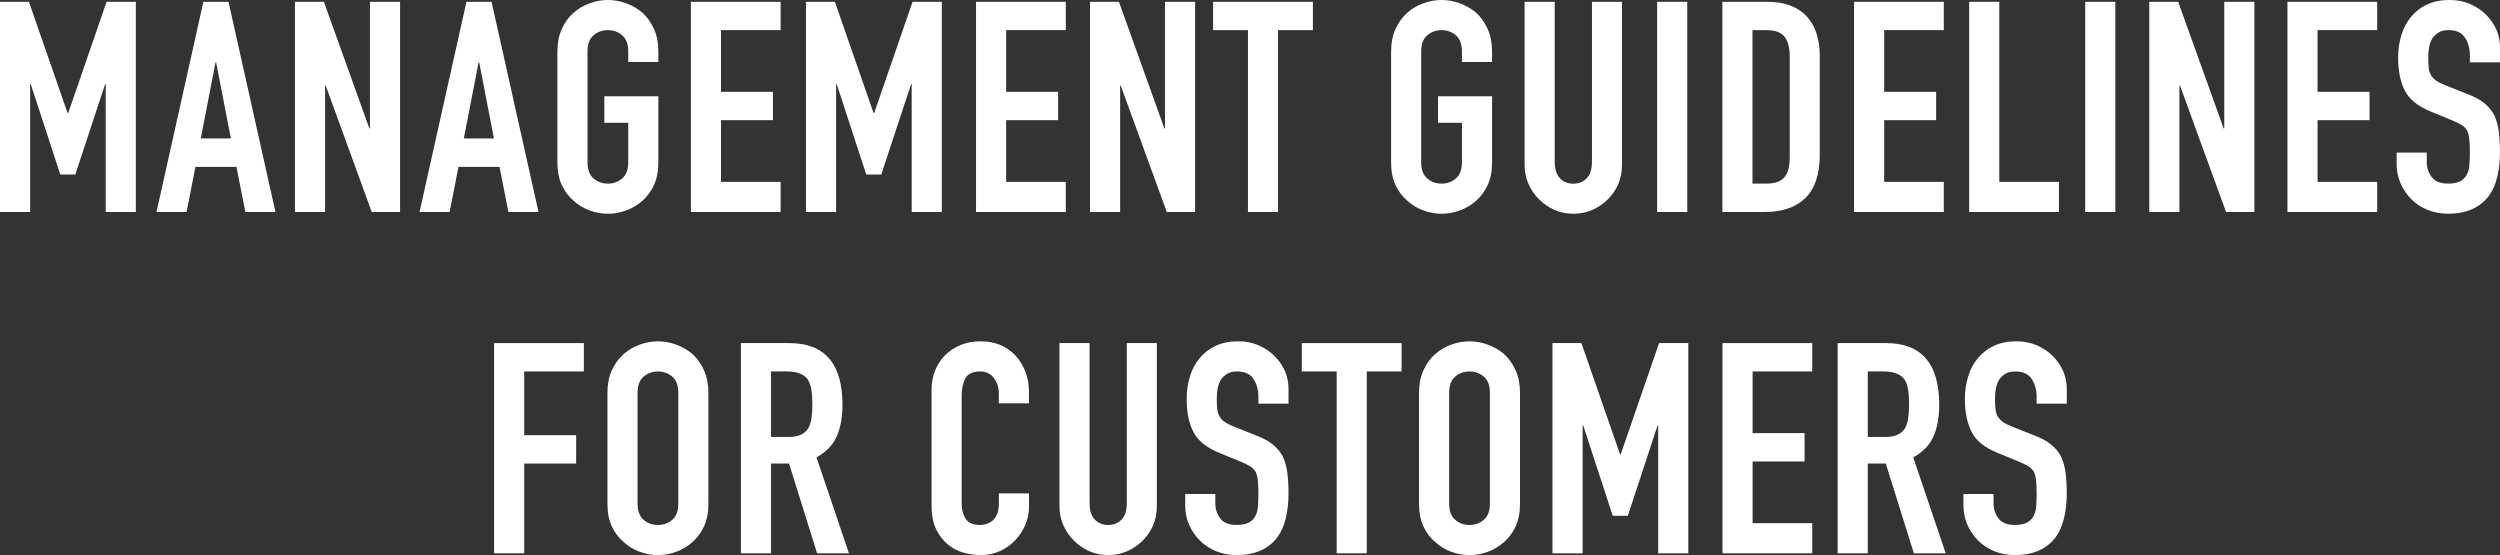 <?xml version="1.0" encoding="UTF-8"?>
<svg id="_レイヤー_2" data-name="レイヤー 2" xmlns="http://www.w3.org/2000/svg" viewBox="0 0 712.99 158.31">
  <rect x="0" y="0" width="712.99" height="158.31" fill="#333333" stroke="none"/>
  <defs>
    <style>
      .cls-1 {
        fill: #fff;
      }
    </style>
  </defs>
  <g id="_編集モード" data-name="編集モード">
    <g>
      <path class="cls-1" d="m0,60.46V.51h8.25l11.03,31.74h.17L30.4.51h8.34v59.95h-8.59V24h-.17l-8.5,25.77h-4.29l-8.42-25.77h-.17v36.46H0Z"/>
      <path class="cls-1" d="m44.63,60.46L58.01.51h7.16l13.39,59.95h-8.59l-2.53-12.88h-11.7l-2.53,12.88h-8.59Zm21.22-20.97l-4.21-21.72h-.17l-4.21,21.72h8.59Z"/>
      <path class="cls-1" d="m84.12,60.46V.51h8.25l12.97,36.12h.17V.51h8.59v59.95h-8.08l-13.13-36.04h-.17v36.04h-8.59Z"/>
      <path class="cls-1" d="m119.65,60.46L133.03.51h7.16l13.39,59.95h-8.59l-2.53-12.88h-11.7l-2.53,12.88h-8.59Zm21.22-20.97l-4.21-21.72h-.17l-4.21,21.72h8.59Z"/>
      <path class="cls-1" d="m158.97,14.65c0-2.41.42-4.55,1.26-6.4.84-1.85,1.96-3.4,3.37-4.63,1.35-1.18,2.88-2.08,4.59-2.69,1.71-.62,3.44-.93,5.18-.93s3.47.31,5.18.93c1.71.62,3.27,1.52,4.67,2.69,1.35,1.24,2.44,2.78,3.28,4.63.84,1.85,1.26,3.99,1.26,6.4v3.03h-8.59v-3.03c0-2.08-.58-3.61-1.73-4.59-1.15-.98-2.51-1.47-4.08-1.47s-2.93.49-4.08,1.47c-1.15.98-1.73,2.51-1.73,4.59v31.66c0,2.08.58,3.61,1.73,4.59,1.15.98,2.51,1.47,4.08,1.47s2.93-.49,4.08-1.47c1.15-.98,1.73-2.51,1.73-4.59v-11.28h-6.82v-7.58h15.41v18.86c0,2.53-.42,4.69-1.26,6.48-.84,1.8-1.94,3.28-3.28,4.46-1.4,1.24-2.96,2.16-4.67,2.78-1.71.62-3.44.93-5.18.93s-3.47-.31-5.18-.93c-1.71-.62-3.24-1.54-4.59-2.78-1.4-1.18-2.53-2.67-3.37-4.46-.84-1.8-1.26-3.96-1.26-6.48V14.65Z"/>
      <path class="cls-1" d="m197.03,60.46V.51h25.6v8.08h-17.01v17.6h14.82v8.08h-14.82v17.6h17.01v8.59h-25.6Z"/>
      <path class="cls-1" d="m229.86,60.46V.51h8.25l11.03,31.74h.17l10.95-31.74h8.34v59.95h-8.59V24h-.17l-8.5,25.77h-4.29l-8.42-25.77h-.17v36.46h-8.59Z"/>
      <path class="cls-1" d="m278.36,60.46V.51h25.6v8.08h-17.01v17.6h14.82v8.08h-14.82v17.6h17.01v8.59h-25.6Z"/>
      <path class="cls-1" d="m310.86,60.46V.51h8.25l12.97,36.12h.17V.51h8.59v59.95h-8.08l-13.13-36.04h-.17v36.04h-8.59Z"/>
      <path class="cls-1" d="m355.91,60.46V8.59h-9.94V.51h28.46v8.08h-9.94v51.87h-8.59Z"/>
      <path class="cls-1" d="m396.74,14.65c0-2.41.42-4.55,1.26-6.4.84-1.85,1.96-3.4,3.37-4.63,1.35-1.18,2.88-2.08,4.59-2.69,1.71-.62,3.44-.93,5.18-.93s3.46.31,5.18.93c1.71.62,3.27,1.52,4.67,2.69,1.35,1.24,2.44,2.78,3.28,4.63.84,1.85,1.26,3.99,1.26,6.4v3.03h-8.59v-3.03c0-2.08-.58-3.61-1.73-4.59-1.15-.98-2.51-1.47-4.08-1.47s-2.93.49-4.08,1.47c-1.15.98-1.73,2.51-1.73,4.59v31.66c0,2.08.58,3.61,1.73,4.59,1.15.98,2.51,1.47,4.08,1.47s2.93-.49,4.08-1.47c1.15-.98,1.73-2.51,1.73-4.59v-11.28h-6.82v-7.58h15.41v18.86c0,2.53-.42,4.69-1.26,6.48-.84,1.8-1.94,3.28-3.28,4.46-1.4,1.24-2.96,2.16-4.67,2.78-1.71.62-3.44.93-5.18.93s-3.47-.31-5.18-.93c-1.71-.62-3.24-1.54-4.59-2.78-1.4-1.18-2.53-2.67-3.37-4.46-.84-1.8-1.26-3.96-1.26-6.48V14.65Z"/>
      <path class="cls-1" d="m462.59.51v46.48c0,1.97-.35,3.78-1.05,5.43-.7,1.66-1.7,3.13-2.99,4.42-1.29,1.29-2.78,2.3-4.46,3.03-1.68.73-3.48,1.09-5.39,1.09s-3.69-.37-5.35-1.09c-1.66-.73-3.13-1.74-4.42-3.03-1.29-1.29-2.3-2.76-3.03-4.42-.73-1.66-1.09-3.47-1.09-5.43V.51h8.59v45.64c0,2.13.51,3.7,1.52,4.72s2.27,1.52,3.79,1.52,2.78-.51,3.79-1.52c1.01-1.01,1.52-2.58,1.52-4.72V.51h8.59Z"/>
      <path class="cls-1" d="m472.61,60.46V.51h8.59v59.95h-8.59Z"/>
      <path class="cls-1" d="m491.21,60.46V.51h12.71c4.94,0,8.69,1.35,11.24,4.04,2.55,2.69,3.83,6.51,3.83,11.45v28.04c0,5.61-1.36,9.75-4.08,12.42-2.72,2.67-6.64,4-11.75,4h-11.96Zm8.59-51.87v43.78h3.96c2.41,0,4.13-.6,5.14-1.81,1.01-1.21,1.52-3.1,1.52-5.68V16c0-2.36-.48-4.18-1.43-5.47-.96-1.29-2.69-1.94-5.22-1.94h-3.96Z"/>
      <path class="cls-1" d="m528.77,60.46V.51h25.6v8.08h-17.01v17.6h14.82v8.08h-14.82v17.6h17.01v8.59h-25.6Z"/>
      <path class="cls-1" d="m561.6,60.46V.51h8.59v51.36h17.01v8.59h-25.6Z"/>
      <path class="cls-1" d="m594.69,60.46V.51h8.59v59.95h-8.59Z"/>
      <path class="cls-1" d="m612.96,60.46V.51h8.25l12.97,36.12h.17V.51h8.59v59.95h-8.08l-13.13-36.04h-.17v36.04h-8.59Z"/>
      <path class="cls-1" d="m652.37,60.46V.51h25.6v8.08h-17.01v17.6h14.82v8.08h-14.82v17.6h17.01v8.59h-25.6Z"/>
      <path class="cls-1" d="m712.99,17.77h-8.59v-1.94c0-1.96-.46-3.66-1.39-5.09s-2.48-2.15-4.67-2.15c-1.18,0-2.13.22-2.86.67-.73.45-1.32,1.01-1.77,1.68-.45.73-.76,1.56-.93,2.48s-.25,1.89-.25,2.9c0,1.18.04,2.16.12,2.95.08.79.29,1.49.63,2.1.34.62.83,1.15,1.47,1.6.64.45,1.53.9,2.65,1.35l6.57,2.61c1.91.73,3.45,1.59,4.63,2.57,1.18.98,2.1,2.12,2.78,3.41.62,1.35,1.04,2.88,1.26,4.59.22,1.71.34,3.66.34,5.85,0,2.53-.25,4.87-.76,7.03-.5,2.16-1.32,4-2.44,5.52-1.18,1.57-2.72,2.81-4.63,3.7s-4.24,1.35-6.99,1.35c-2.08,0-4.01-.37-5.81-1.09-1.8-.73-3.34-1.74-4.63-3.03-1.29-1.29-2.31-2.79-3.07-4.5-.76-1.71-1.14-3.58-1.14-5.6v-3.2h8.59v2.69c0,1.57.46,2.99,1.39,4.25.93,1.26,2.48,1.89,4.67,1.89,1.46,0,2.6-.21,3.41-.63.81-.42,1.44-1.02,1.89-1.81.45-.79.72-1.73.8-2.82.08-1.09.13-2.32.13-3.66,0-1.57-.06-2.86-.17-3.87-.11-1.01-.34-1.82-.67-2.44-.39-.62-.91-1.12-1.56-1.52-.65-.39-1.5-.81-2.57-1.26l-6.15-2.53c-3.7-1.52-6.19-3.52-7.45-6.02-1.26-2.5-1.89-5.63-1.89-9.39,0-2.24.31-4.38.93-6.4.62-2.02,1.54-3.76,2.78-5.22,1.18-1.46,2.68-2.62,4.51-3.49,1.82-.87,4-1.31,6.53-1.31,2.13,0,4.08.39,5.85,1.18,1.77.79,3.3,1.82,4.59,3.12,2.58,2.69,3.87,5.78,3.87,9.26v4.21Z"/>
      <path class="cls-1" d="m140.91,157.8v-59.95h25.6v8.08h-17.01v18.19h14.82v8.08h-14.82v25.6h-8.59Z"/>
      <path class="cls-1" d="m173.24,112c0-2.41.42-4.55,1.26-6.4.84-1.85,1.96-3.4,3.37-4.63,1.35-1.18,2.88-2.08,4.59-2.69,1.71-.62,3.44-.93,5.18-.93s3.46.31,5.18.93c1.71.62,3.27,1.52,4.67,2.69,1.35,1.24,2.44,2.78,3.28,4.63.84,1.85,1.26,3.99,1.26,6.4v31.66c0,2.53-.42,4.69-1.26,6.48-.84,1.8-1.94,3.28-3.28,4.46-1.4,1.24-2.96,2.16-4.67,2.78-1.71.62-3.44.93-5.18.93s-3.47-.31-5.18-.93c-1.71-.62-3.24-1.54-4.59-2.78-1.4-1.18-2.53-2.67-3.37-4.46-.84-1.8-1.26-3.96-1.26-6.48v-31.66Zm8.59,31.66c0,2.08.58,3.61,1.73,4.59,1.15.98,2.51,1.47,4.08,1.47s2.93-.49,4.08-1.47c1.15-.98,1.73-2.51,1.73-4.59v-31.66c0-2.08-.58-3.61-1.73-4.59-1.15-.98-2.51-1.47-4.08-1.47s-2.93.49-4.08,1.47c-1.15.98-1.73,2.51-1.73,4.59v31.66Z"/>
      <path class="cls-1" d="m211.3,157.8v-59.95h13.81c10.1,0,15.16,5.87,15.16,17.6,0,3.54-.55,6.54-1.64,9.01-1.1,2.47-3.02,4.46-5.77,5.98l9.26,27.36h-9.09l-8-25.6h-5.14v25.6h-8.59Zm8.59-51.87v18.69h4.88c1.52,0,2.72-.21,3.62-.63.9-.42,1.6-1.02,2.11-1.81.45-.79.76-1.75.93-2.9.17-1.15.25-2.48.25-4s-.08-2.85-.25-4c-.17-1.15-.51-2.15-1.01-2.99-1.07-1.57-3.09-2.36-6.06-2.36h-4.46Z"/>
      <path class="cls-1" d="m293.47,140.71v3.7c0,1.85-.35,3.61-1.05,5.26-.7,1.66-1.67,3.13-2.9,4.42-1.24,1.29-2.68,2.32-4.34,3.07-1.66.76-3.44,1.14-5.35,1.14-1.63,0-3.28-.22-4.97-.67-1.68-.45-3.2-1.23-4.55-2.36-1.35-1.12-2.46-2.57-3.33-4.34-.87-1.77-1.3-4.03-1.3-6.78v-33.01c0-1.96.34-3.79,1.01-5.47.67-1.68,1.63-3.14,2.86-4.38,1.23-1.23,2.71-2.2,4.42-2.9,1.71-.7,3.61-1.05,5.68-1.05,4.04,0,7.33,1.32,9.85,3.96,1.23,1.29,2.2,2.82,2.9,4.59.7,1.77,1.05,3.69,1.05,5.77v3.37h-8.59v-2.86c0-1.68-.48-3.14-1.43-4.38-.96-1.23-2.25-1.85-3.87-1.85-2.13,0-3.55.66-4.25,1.98-.7,1.32-1.05,2.99-1.05,5.01v30.65c0,1.74.38,3.2,1.14,4.38.76,1.18,2.12,1.77,4.08,1.77.56,0,1.16-.1,1.81-.29.64-.2,1.25-.52,1.81-.97.5-.45.93-1.07,1.26-1.85.34-.79.51-1.77.51-2.95v-2.95h8.59Z"/>
      <path class="cls-1" d="m329.93,97.85v46.48c0,1.97-.35,3.78-1.05,5.43-.7,1.66-1.7,3.13-2.99,4.42-1.29,1.29-2.78,2.3-4.46,3.03-1.68.73-3.48,1.09-5.39,1.09s-3.69-.37-5.35-1.09c-1.66-.73-3.13-1.74-4.42-3.03-1.29-1.29-2.3-2.76-3.03-4.42-.73-1.66-1.09-3.47-1.09-5.43v-46.48h8.59v45.64c0,2.13.5,3.7,1.52,4.72,1.01,1.01,2.27,1.52,3.79,1.52s2.78-.51,3.79-1.52c1.01-1.01,1.52-2.58,1.52-4.72v-45.64h8.59Z"/>
      <path class="cls-1" d="m367.48,115.12h-8.59v-1.94c0-1.96-.46-3.66-1.39-5.09-.93-1.43-2.48-2.15-4.67-2.15-1.18,0-2.13.22-2.86.67-.73.45-1.32,1.01-1.77,1.68-.45.73-.76,1.56-.93,2.48-.17.93-.25,1.89-.25,2.9,0,1.18.04,2.16.13,2.95.08.79.29,1.49.63,2.1.34.62.83,1.15,1.47,1.6.64.45,1.53.9,2.65,1.35l6.57,2.61c1.91.73,3.45,1.59,4.63,2.57,1.18.98,2.11,2.12,2.78,3.41.62,1.35,1.04,2.88,1.26,4.59.22,1.71.34,3.66.34,5.85,0,2.53-.25,4.87-.76,7.03-.51,2.16-1.32,4-2.44,5.52-1.18,1.57-2.72,2.81-4.63,3.7-1.91.9-4.24,1.35-6.99,1.35-2.08,0-4.01-.37-5.81-1.09-1.8-.73-3.34-1.74-4.63-3.03-1.29-1.29-2.32-2.79-3.07-4.5-.76-1.71-1.14-3.58-1.14-5.6v-3.2h8.59v2.69c0,1.57.46,2.99,1.39,4.25s2.48,1.89,4.67,1.89c1.46,0,2.6-.21,3.41-.63.81-.42,1.44-1.02,1.89-1.81.45-.79.72-1.73.8-2.82.08-1.09.13-2.32.13-3.66,0-1.57-.06-2.86-.17-3.87-.11-1.01-.34-1.82-.67-2.44-.39-.62-.91-1.12-1.56-1.52-.65-.39-1.5-.81-2.57-1.26l-6.15-2.53c-3.71-1.52-6.19-3.52-7.45-6.02-1.26-2.5-1.89-5.63-1.89-9.39,0-2.24.31-4.38.93-6.4.62-2.02,1.54-3.76,2.78-5.22,1.18-1.46,2.68-2.62,4.5-3.49,1.82-.87,4-1.31,6.53-1.31,2.13,0,4.08.39,5.85,1.18,1.77.79,3.3,1.82,4.59,3.12,2.58,2.69,3.87,5.78,3.87,9.26v4.21Z"/>
      <path class="cls-1" d="m381.21,157.8v-51.87h-9.94v-8.08h28.46v8.08h-9.94v51.87h-8.59Z"/>
      <path class="cls-1" d="m404.7,112c0-2.41.42-4.55,1.26-6.4.84-1.85,1.96-3.4,3.37-4.63,1.35-1.18,2.88-2.08,4.59-2.69,1.71-.62,3.44-.93,5.18-.93s3.47.31,5.18.93c1.71.62,3.27,1.52,4.67,2.69,1.35,1.24,2.44,2.78,3.29,4.63.84,1.85,1.26,3.99,1.26,6.4v31.66c0,2.53-.42,4.69-1.26,6.48-.84,1.8-1.94,3.28-3.29,4.46-1.4,1.24-2.96,2.16-4.67,2.78-1.71.62-3.44.93-5.18.93s-3.47-.31-5.18-.93c-1.71-.62-3.24-1.54-4.59-2.78-1.4-1.18-2.53-2.67-3.37-4.46-.84-1.8-1.26-3.96-1.26-6.48v-31.66Zm8.59,31.66c0,2.08.57,3.61,1.73,4.59,1.15.98,2.51,1.47,4.08,1.47s2.93-.49,4.08-1.47c1.15-.98,1.73-2.51,1.73-4.59v-31.66c0-2.08-.58-3.61-1.73-4.59-1.15-.98-2.51-1.47-4.08-1.47s-2.93.49-4.08,1.47c-1.15.98-1.73,2.51-1.73,4.59v31.66Z"/>
      <path class="cls-1" d="m442.76,157.8v-59.95h8.25l11.03,31.74h.17l10.95-31.74h8.34v59.95h-8.59v-36.46h-.17l-8.5,25.77h-4.29l-8.42-25.77h-.17v36.46h-8.59Z"/>
      <path class="cls-1" d="m491.25,157.8v-59.95h25.6v8.08h-17.01v17.6h14.82v8.08h-14.82v17.6h17.01v8.59h-25.6Z"/>
      <path class="cls-1" d="m524.09,157.8v-59.95h13.81c10.1,0,15.16,5.87,15.16,17.6,0,3.54-.55,6.54-1.64,9.01-1.09,2.47-3.02,4.46-5.77,5.98l9.26,27.36h-9.09l-8-25.6h-5.14v25.6h-8.59Zm8.59-51.87v18.69h4.88c1.52,0,2.72-.21,3.62-.63.9-.42,1.6-1.02,2.1-1.81.45-.79.76-1.75.93-2.9.17-1.15.25-2.48.25-4s-.08-2.85-.25-4c-.17-1.15-.51-2.15-1.01-2.99-1.07-1.57-3.09-2.36-6.06-2.36h-4.46Z"/>
      <path class="cls-1" d="m589.43,115.12h-8.59v-1.94c0-1.96-.46-3.66-1.39-5.09s-2.48-2.15-4.67-2.15c-1.18,0-2.13.22-2.86.67-.73.45-1.32,1.01-1.77,1.68-.45.73-.76,1.56-.93,2.48-.17.93-.25,1.89-.25,2.9,0,1.18.04,2.16.13,2.95.08.79.29,1.49.63,2.1.34.62.83,1.15,1.47,1.6.64.45,1.53.9,2.65,1.35l6.57,2.61c1.91.73,3.45,1.59,4.63,2.57,1.18.98,2.11,2.12,2.78,3.41.62,1.35,1.04,2.88,1.26,4.59.22,1.71.34,3.66.34,5.85,0,2.53-.25,4.87-.76,7.03-.51,2.16-1.32,4-2.44,5.52-1.18,1.57-2.72,2.81-4.63,3.7-1.91.9-4.24,1.35-6.99,1.35-2.08,0-4.01-.37-5.81-1.09-1.8-.73-3.34-1.74-4.63-3.03-1.29-1.29-2.32-2.79-3.07-4.5-.76-1.71-1.14-3.58-1.14-5.6v-3.2h8.59v2.69c0,1.57.46,2.99,1.39,4.25.93,1.26,2.48,1.89,4.67,1.89,1.46,0,2.6-.21,3.41-.63.81-.42,1.45-1.02,1.89-1.81.45-.79.72-1.73.8-2.82.08-1.09.13-2.32.13-3.66,0-1.57-.06-2.86-.17-3.87-.11-1.01-.34-1.82-.67-2.44-.39-.62-.91-1.12-1.56-1.52-.65-.39-1.5-.81-2.57-1.26l-6.15-2.53c-3.71-1.52-6.19-3.52-7.45-6.02-1.26-2.5-1.89-5.63-1.89-9.39,0-2.24.31-4.38.93-6.4.62-2.02,1.54-3.76,2.78-5.22,1.18-1.46,2.68-2.62,4.5-3.49,1.82-.87,4-1.31,6.53-1.31,2.13,0,4.08.39,5.85,1.18,1.77.79,3.3,1.82,4.59,3.12,2.58,2.69,3.87,5.78,3.87,9.26v4.21Z"/>
    </g>
  </g>
</svg>